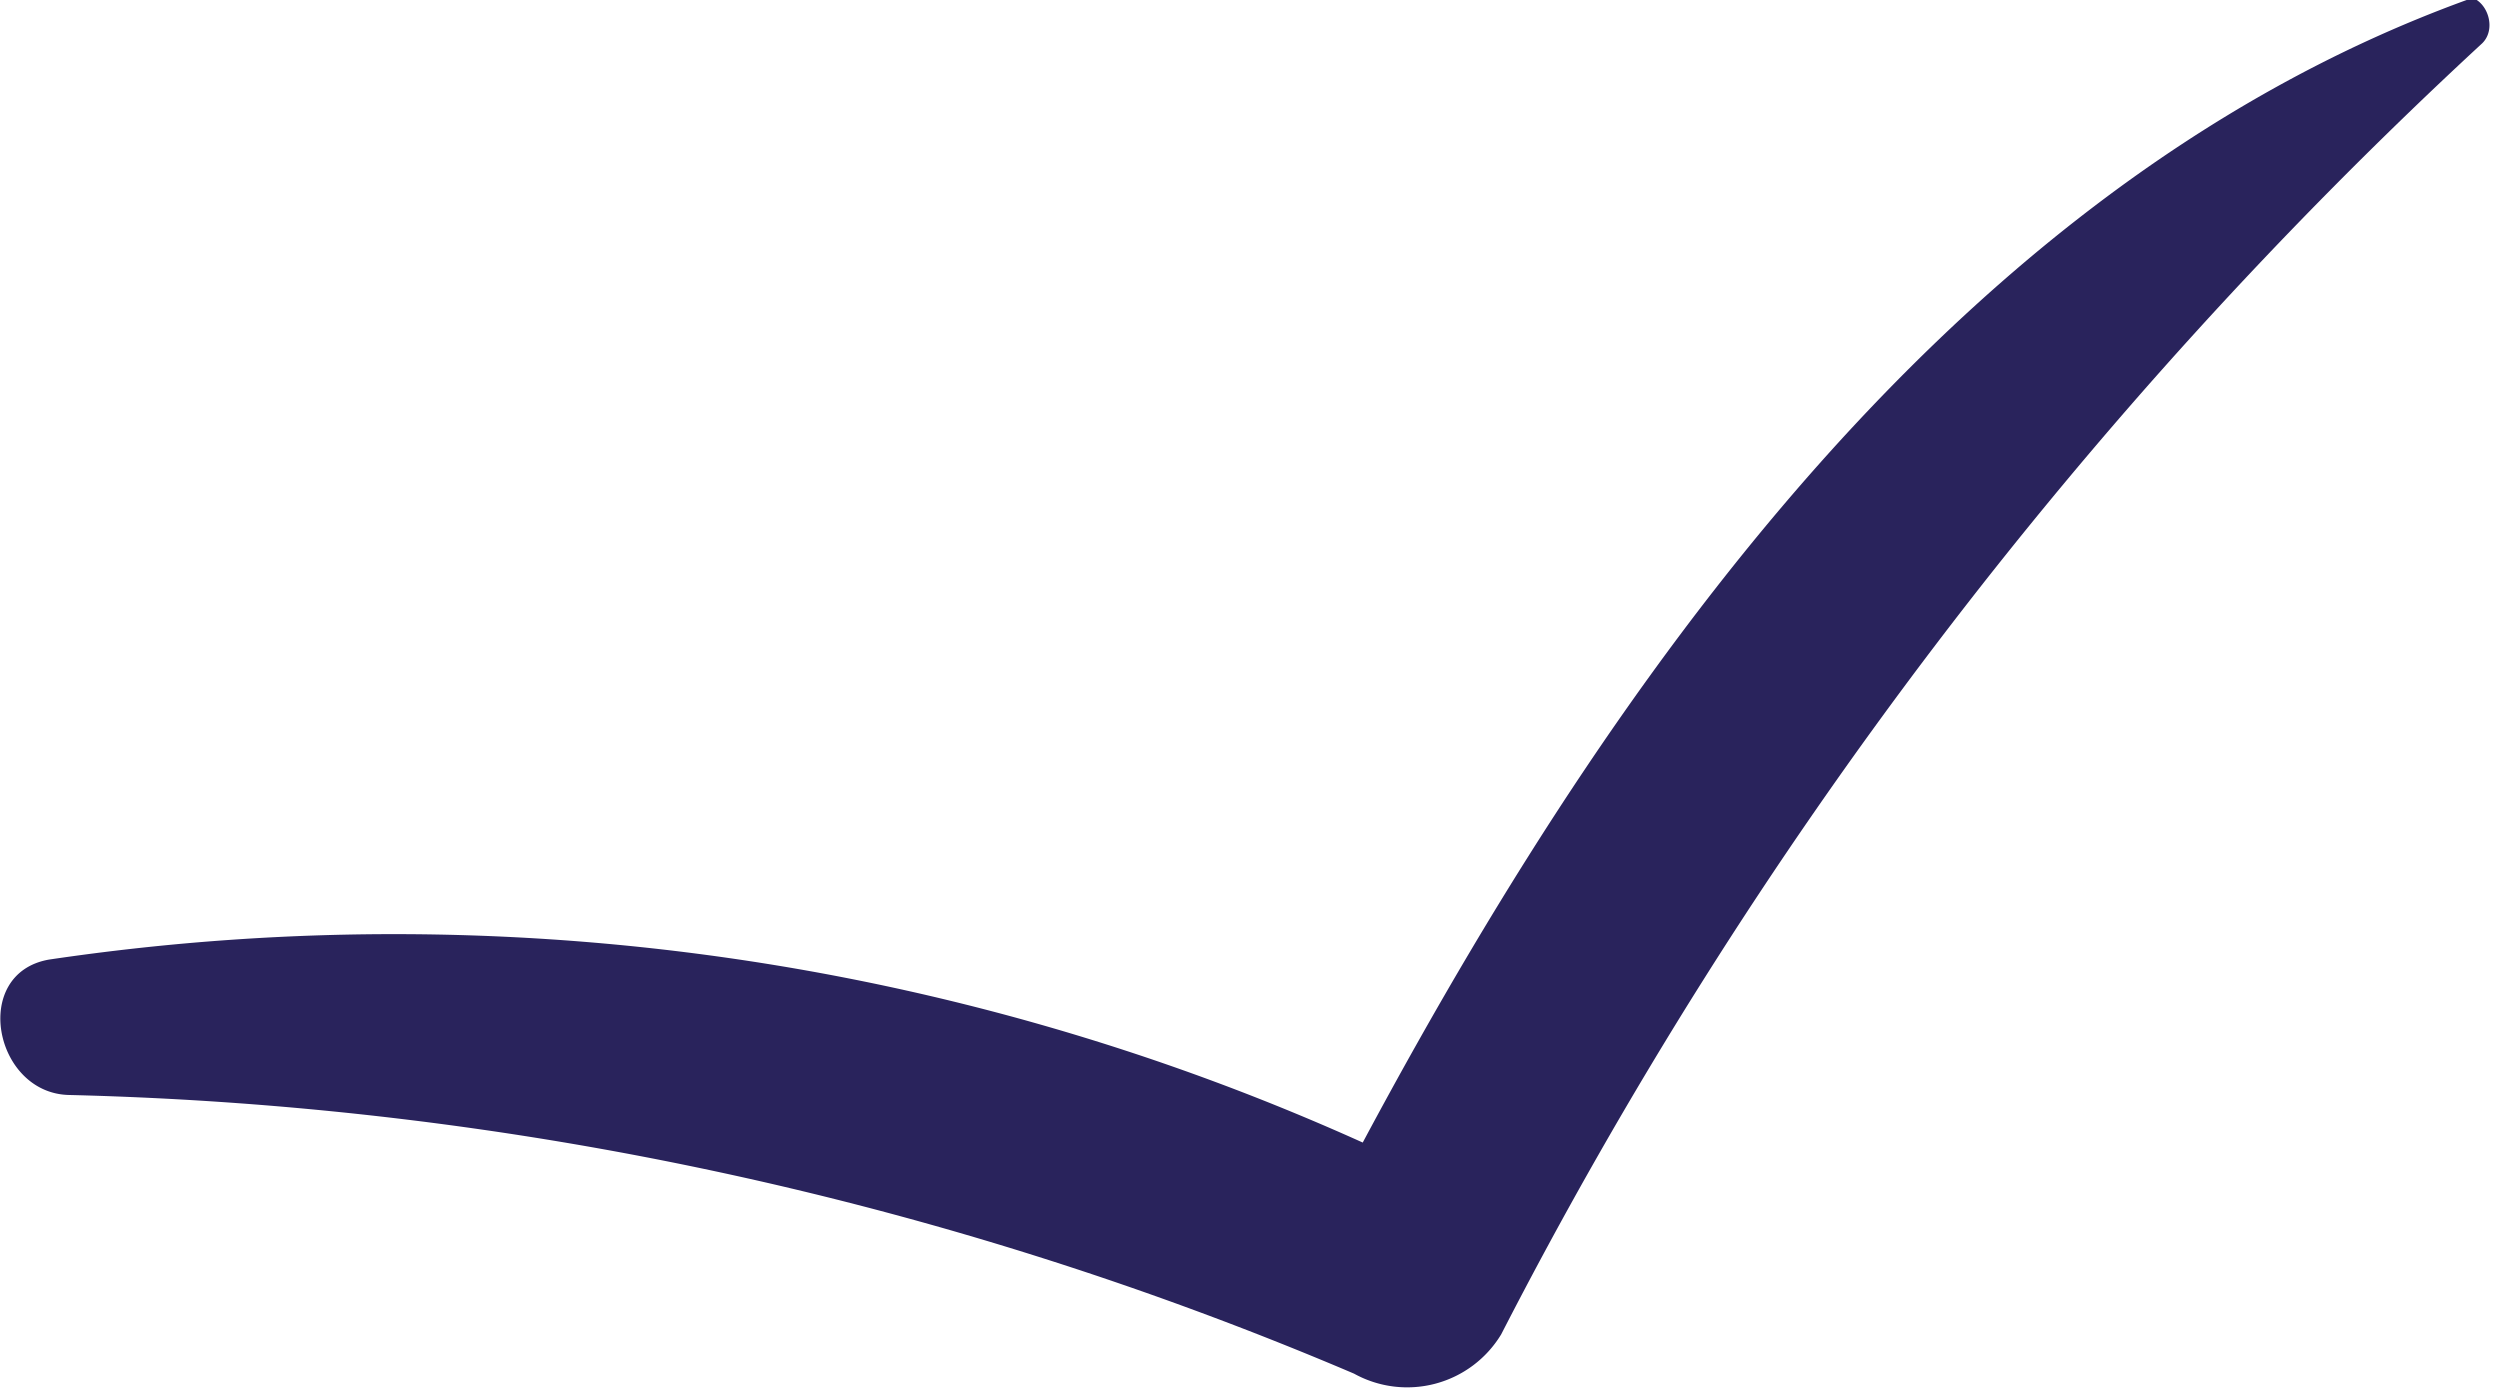 <?xml version="1.0" encoding="UTF-8"?> <svg xmlns="http://www.w3.org/2000/svg" viewBox="0 0 12.74 7.08"> <defs> <style>.cls-1{fill:#29235c;}</style> </defs> <g id="Слой_2" data-name="Слой 2"> <g id="OBJECTS"> <path class="cls-1" d="M12.57,0C9.82,1,8,3.76,6.71,6.27l.75-.2A12,12,0,0,0,.25,4.89c-.4.07-.28.68.1.69A17.81,17.81,0,0,1,6.9,7a.56.56,0,0,0,.75-.2,23.68,23.68,0,0,1,5-6.58c.09-.09,0-.28-.13-.23Z"></path> </g> </g> </svg> 